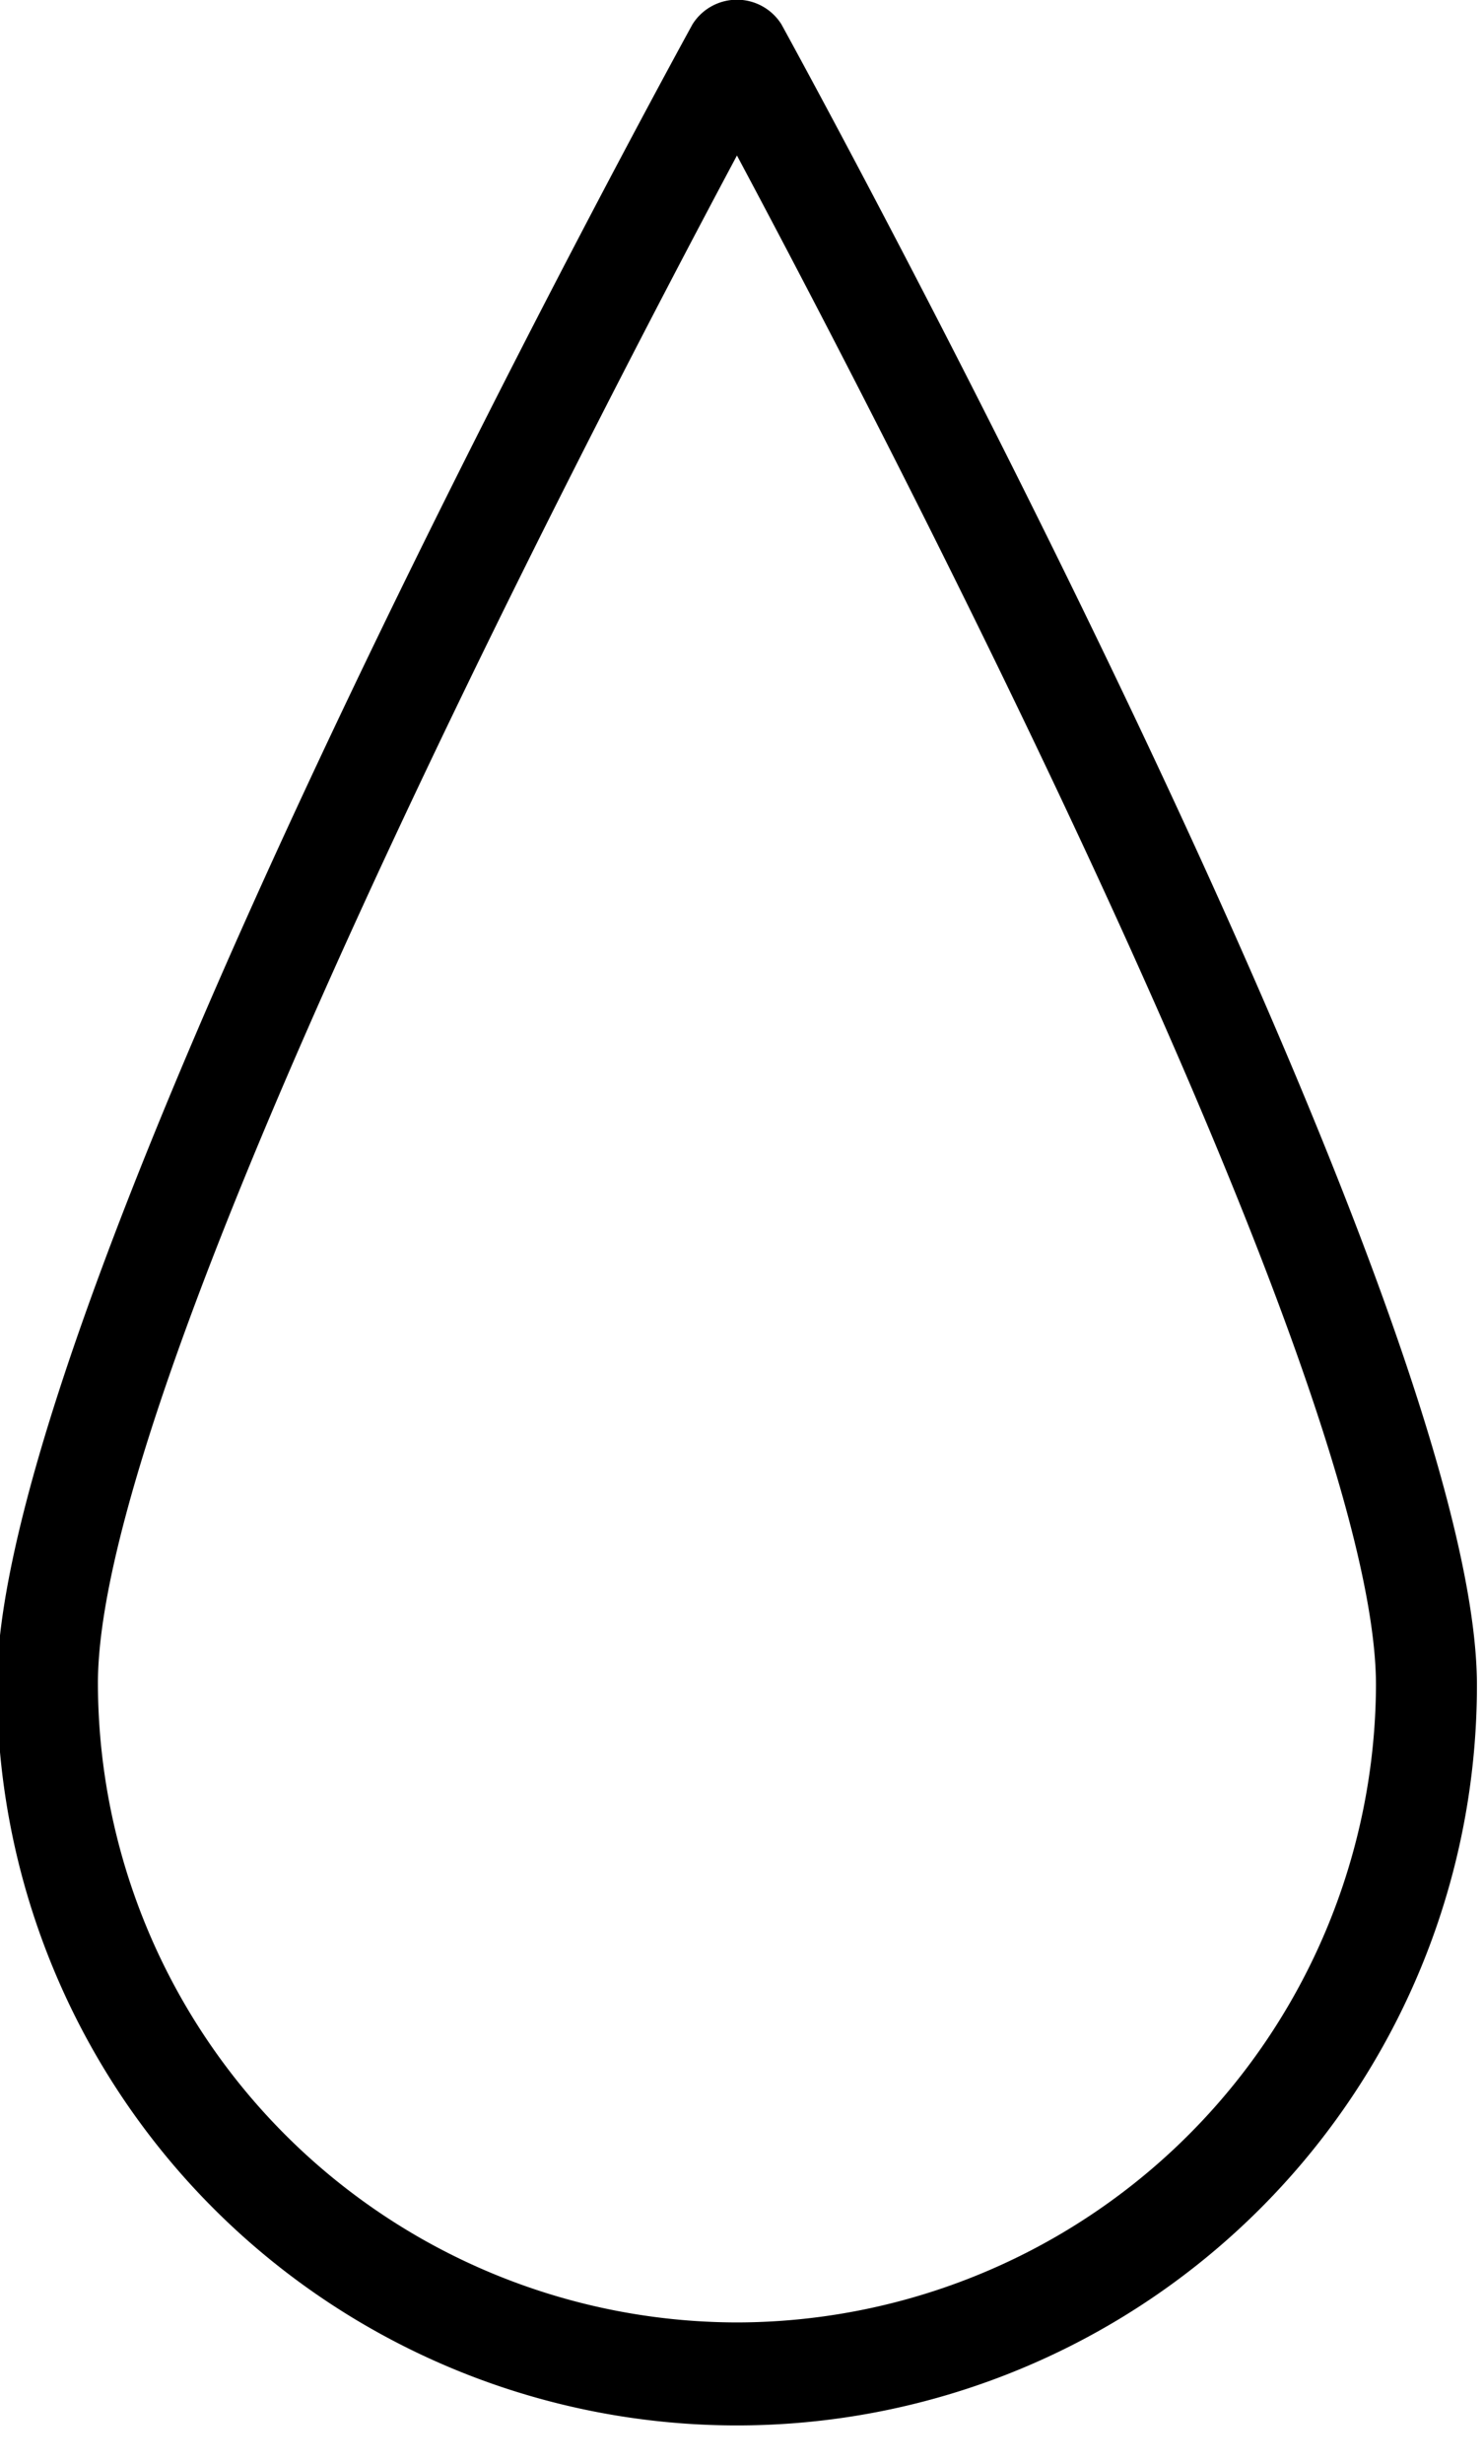 <?xml version="1.0" encoding="UTF-8" standalone="no"?><svg xmlns="http://www.w3.org/2000/svg" xmlns:xlink="http://www.w3.org/1999/xlink" fill="#000000" height="24.4" preserveAspectRatio="xMidYMid meet" version="1" viewBox="8.7 4.0 14.7 24.4" width="14.7" zoomAndPan="magnify"><g data-name="Layer 7" id="change1_1"><path d="M16.44,4.24a.52.52,0,0,0-.88,0c-.28.51-6.89,12.59-6.89,16.45a7.33,7.33,0,1,0,14.66,0C23.33,16.83,16.72,4.75,16.44,4.24ZM16,27a6.34,6.34,0,0,1-6.33-6.33C9.67,17.63,14.5,8.35,16,5.54c1.5,2.81,6.33,12.09,6.33,15.15A6.34,6.34,0,0,1,16,27Z" fill="#000000"/></g></svg>